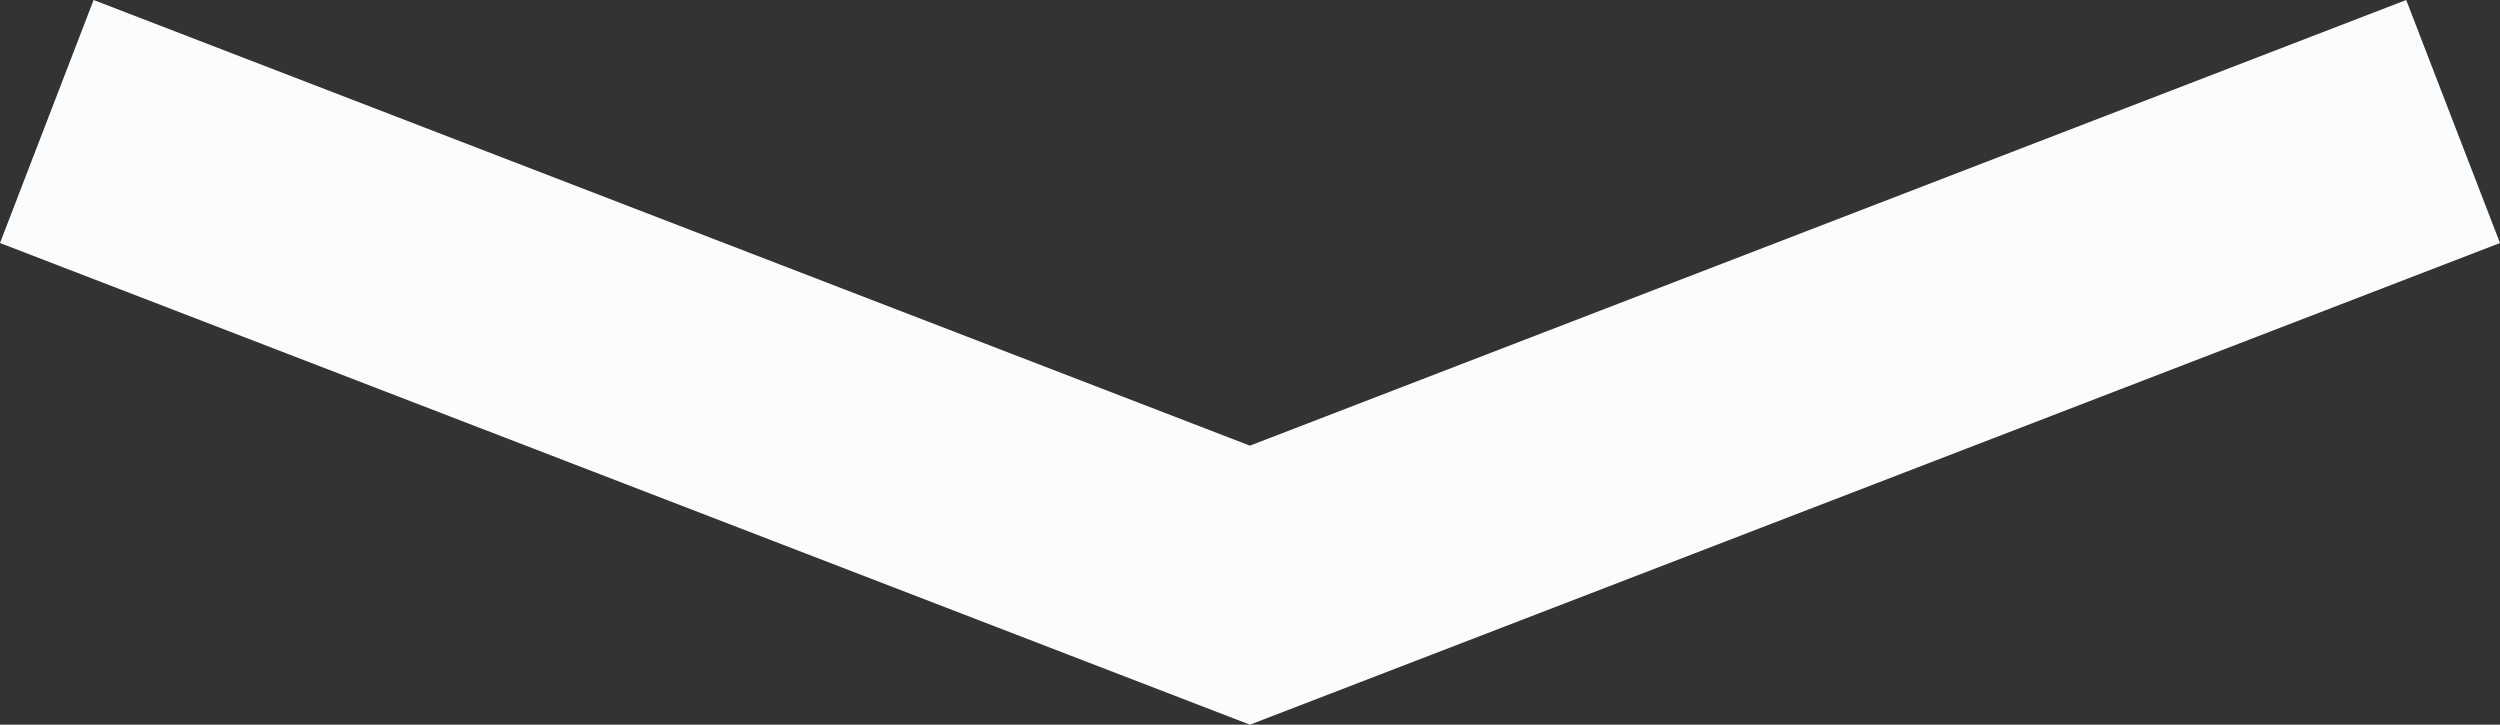 <svg xmlns="http://www.w3.org/2000/svg" id="Layer_2" data-name="Layer 2" viewBox="0 0 126.33 36.62"><rect x="0" y="0" width="126.33" height="36.62" fill="#333333" stroke="none"/><defs><style>      .cls-1 {        fill: #fbfcfd;      }    </style></defs><g id="Layer_1-2" data-name="Layer 1"><polygon class="cls-1" points="4.73 0 63.16 22.52 121.59 0 126.33 12.28 63.16 36.62 0 12.28 4.73 0"></polygon></g></svg>